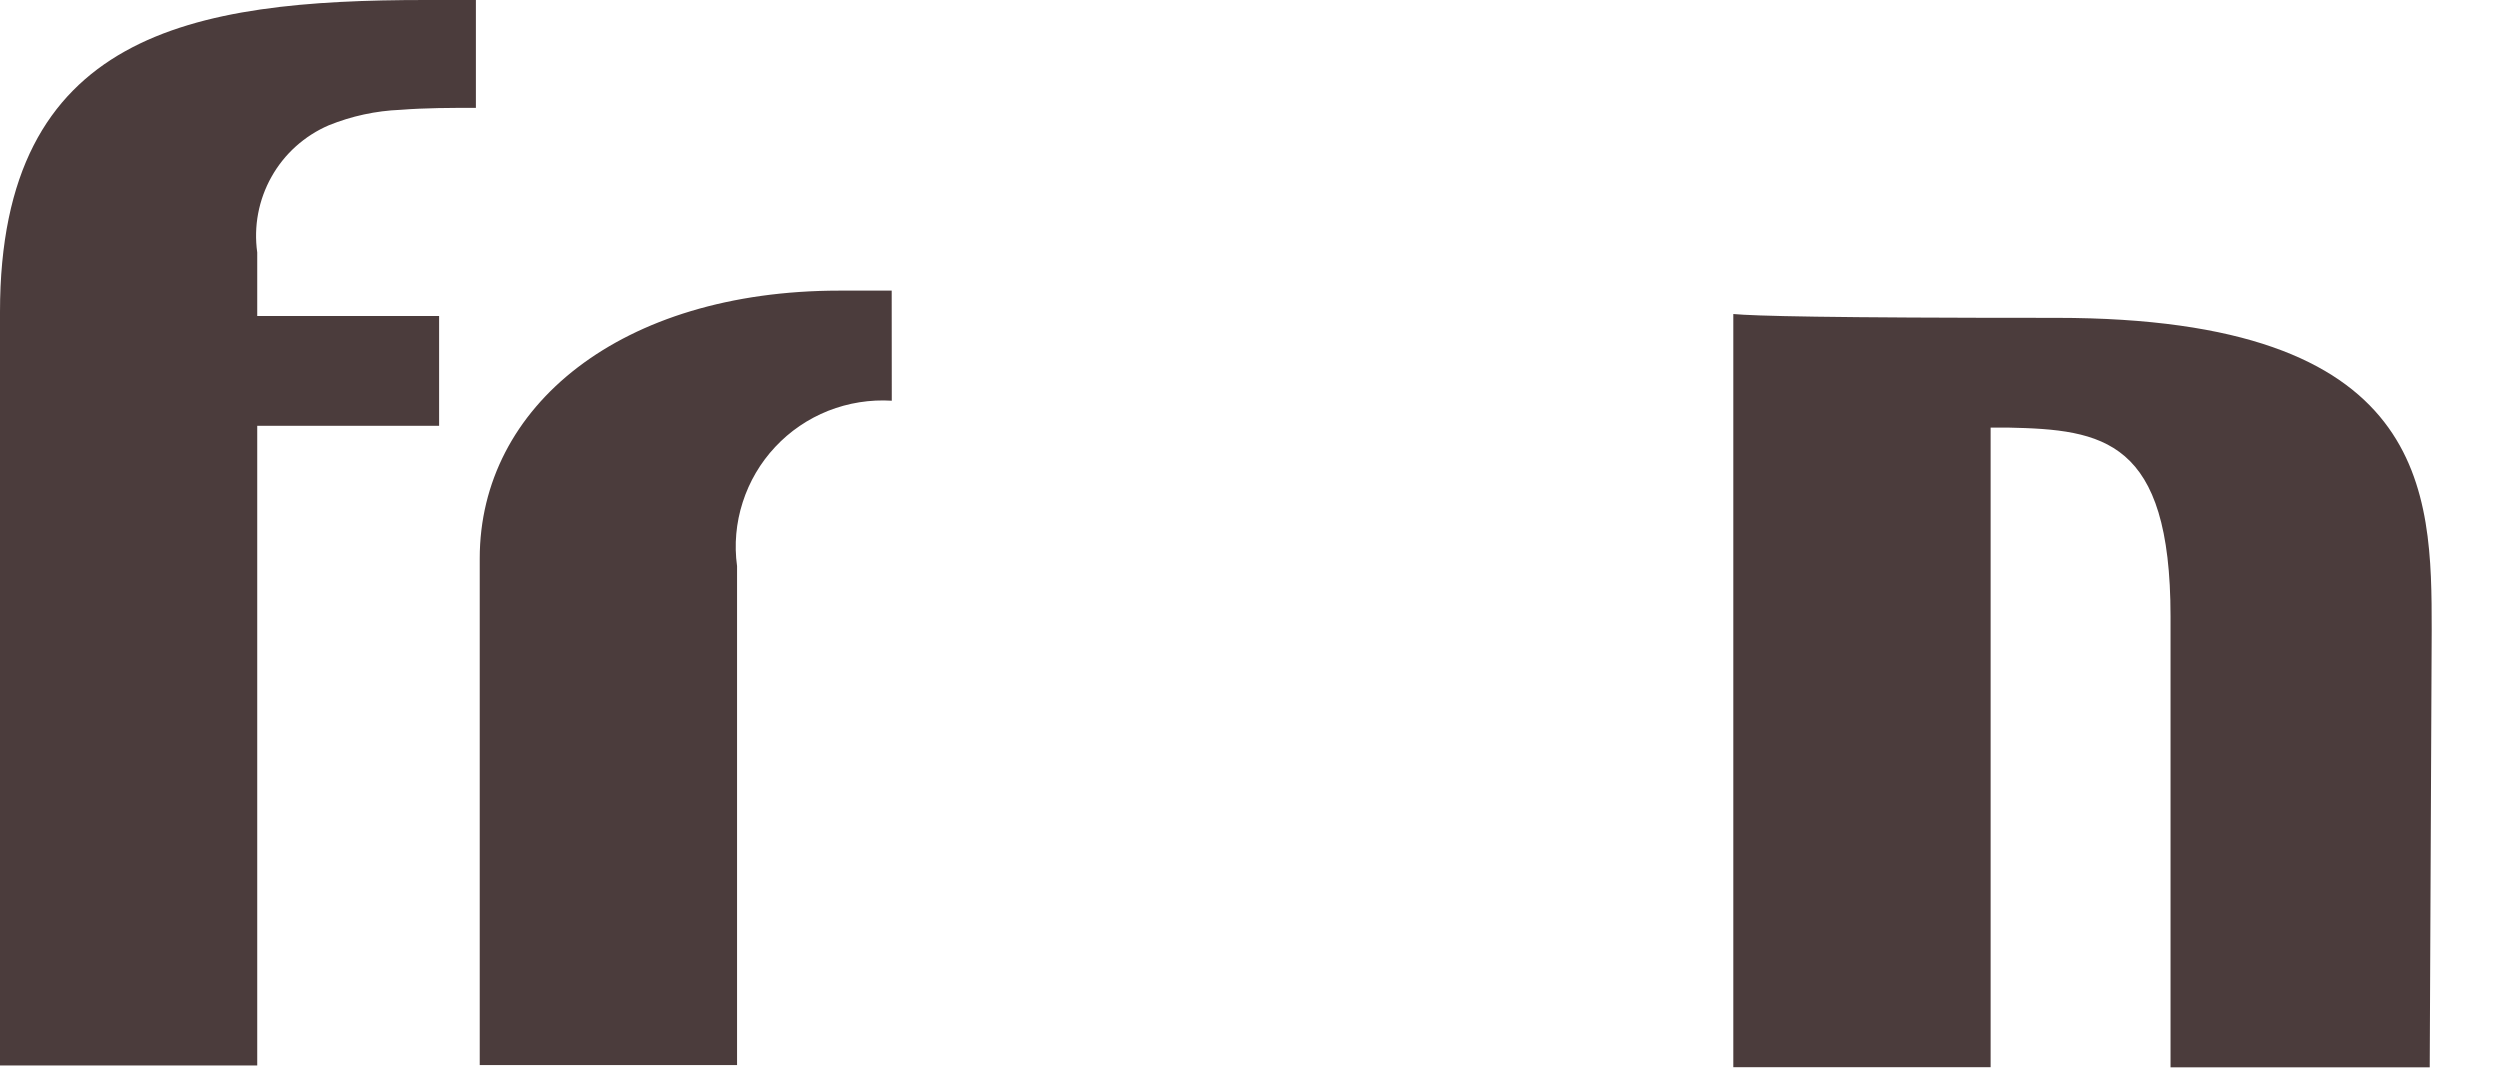 <?xml version="1.0" encoding="utf-8"?>
<svg xmlns="http://www.w3.org/2000/svg" fill="none" height="100%" overflow="visible" preserveAspectRatio="none" style="display: block;" viewBox="0 0 28 12" width="100%">
<path d="M9.988 4.488C9.745 4.473 9.502 4.512 9.276 4.601C9.05 4.691 8.847 4.829 8.682 5.006C8.516 5.183 8.392 5.395 8.318 5.626C8.244 5.856 8.222 6.1 8.255 6.34V11.929H5.373V6.254C5.373 4.549 6.955 3.255 9.402 3.255H9.987L9.988 4.488ZM5.33 0V1.208C5.048 1.208 4.767 1.208 4.485 1.23C4.209 1.241 3.938 1.3 3.683 1.403C3.411 1.52 3.185 1.723 3.041 1.98C2.896 2.238 2.84 2.535 2.881 2.827V3.539H4.918V4.769H2.881V11.933H0V3.495C0 0.367 2.145 0 4.767 0H5.33ZM27.213 11.954H24.31V6.904C24.31 4.919 23.552 4.811 22.49 4.789H22.295V11.953H19.413V3.517C19.652 3.539 20.431 3.56 23.032 3.56C27.216 3.56 27.235 5.502 27.235 7.056L27.213 11.954Z" fill="#4B3C3C" id="Vector"/>
</svg>